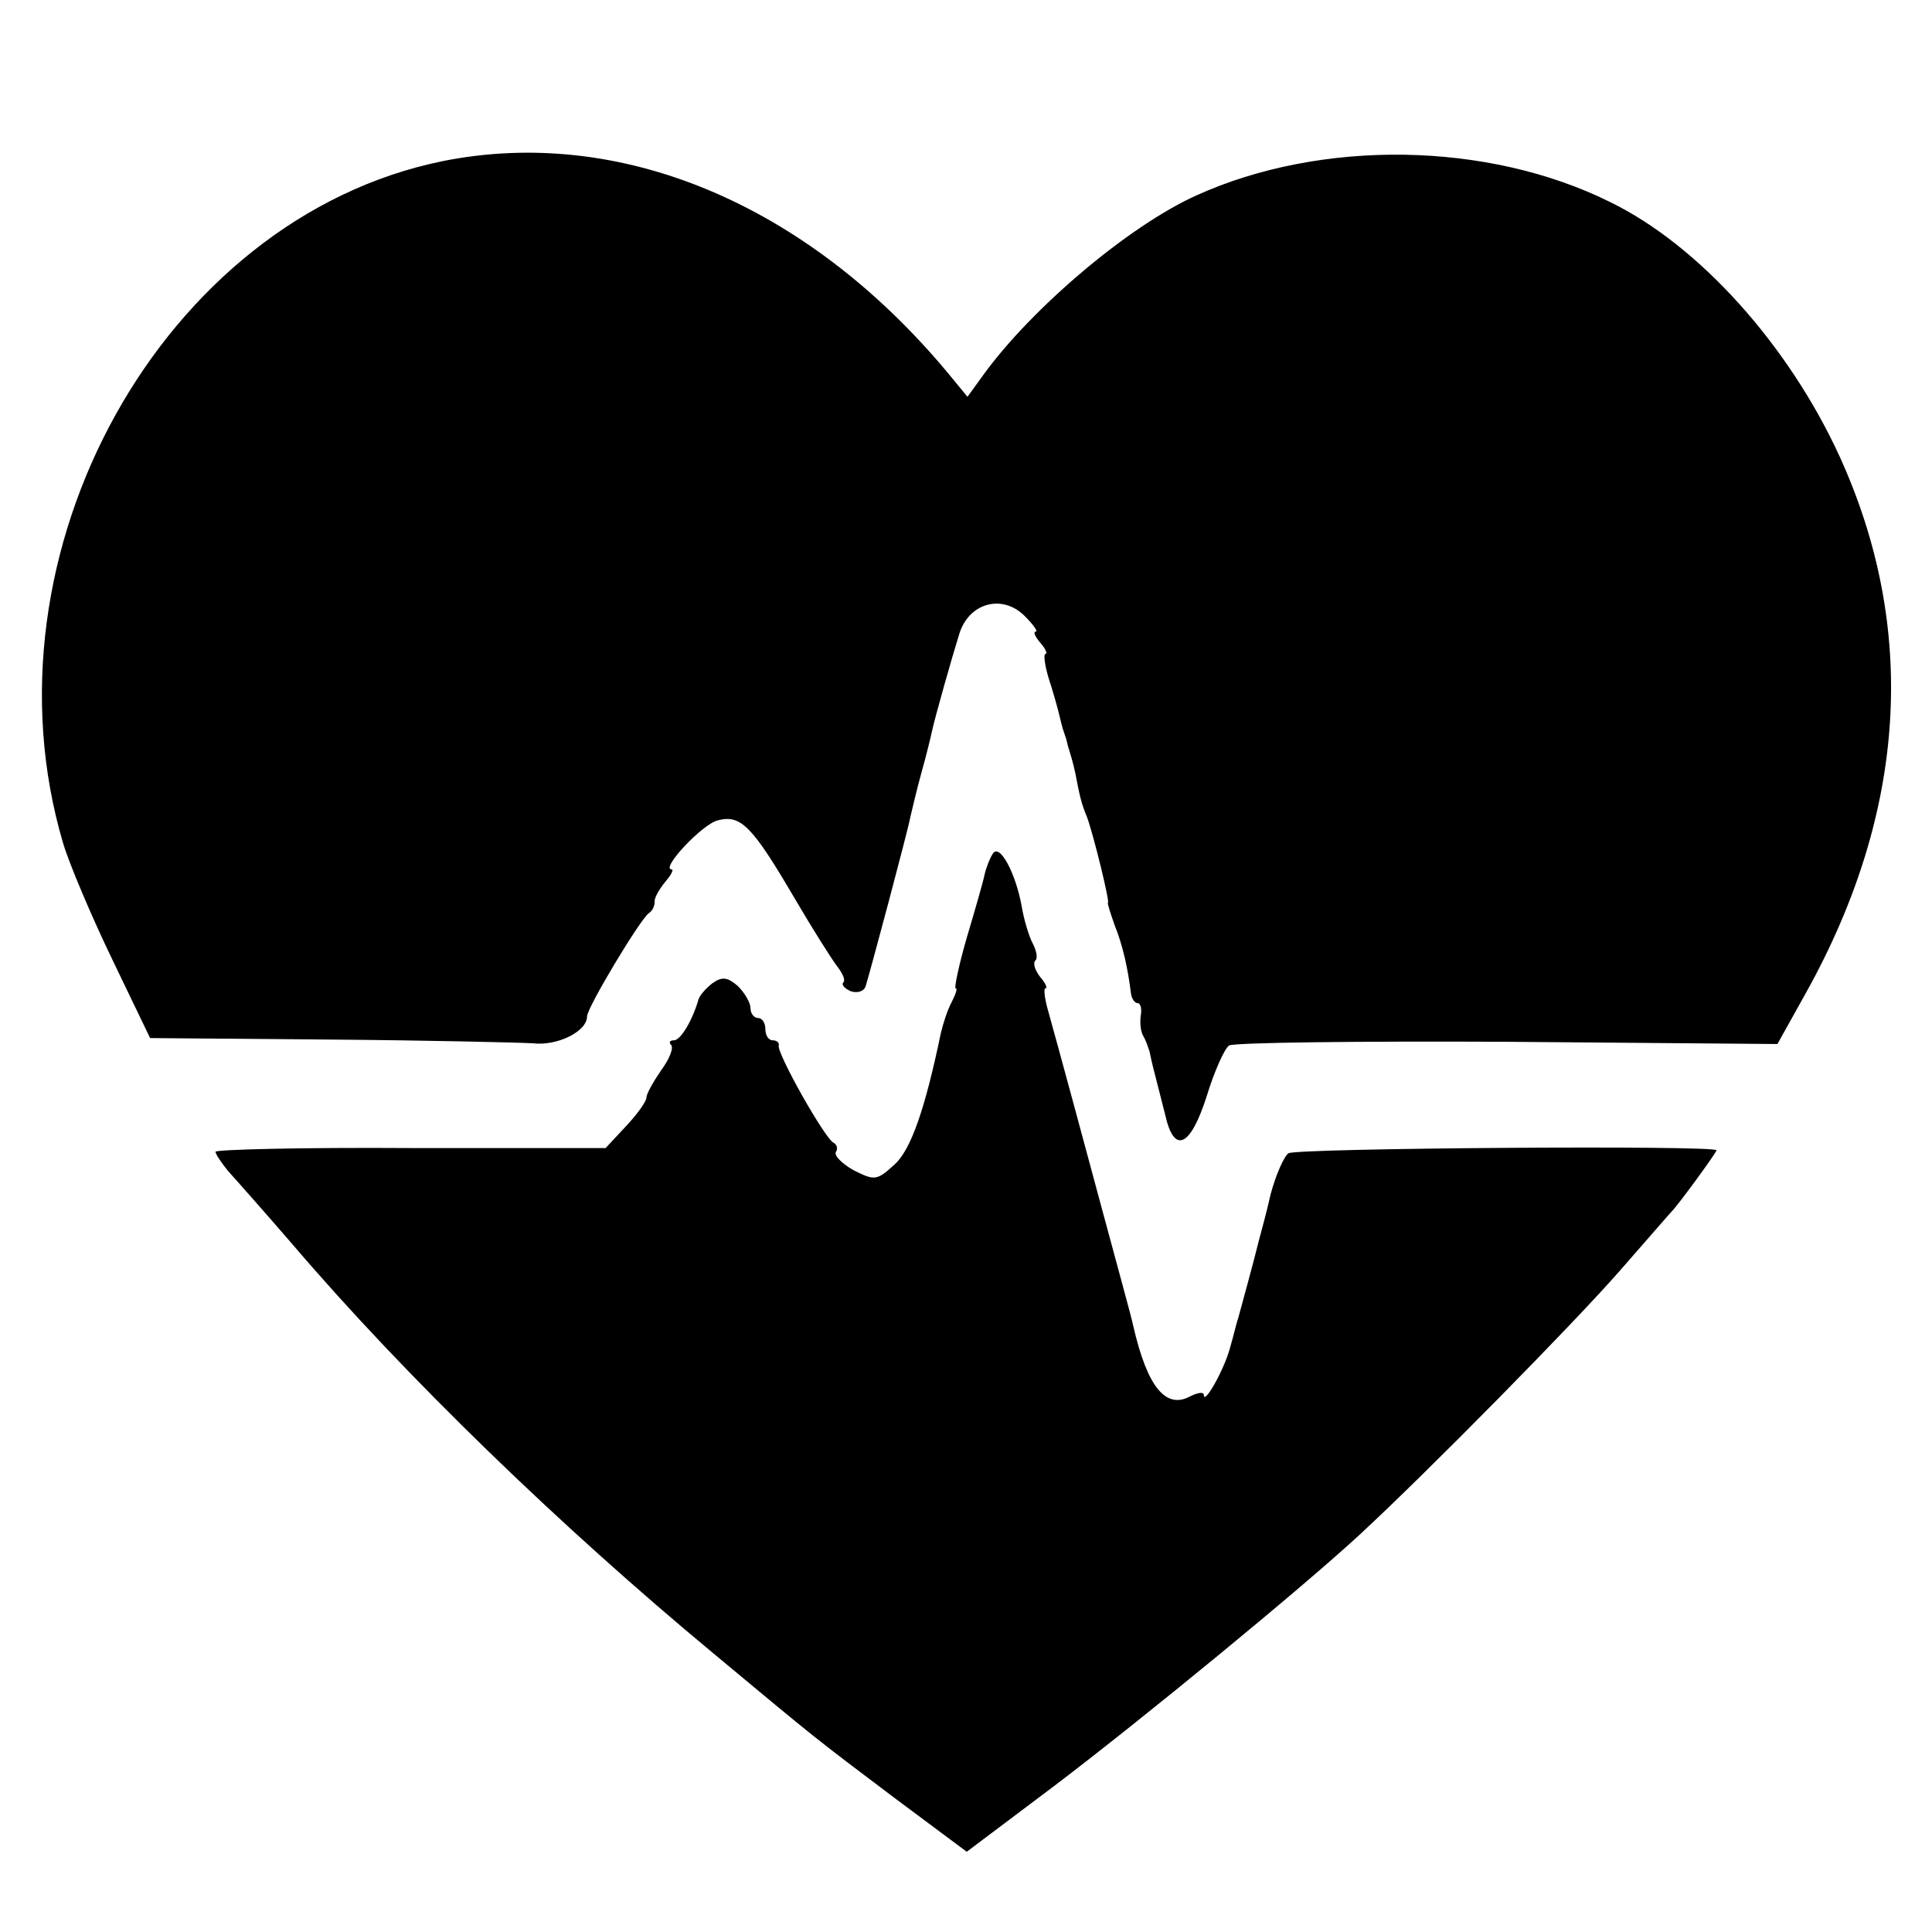 <?xml version="1.0" standalone="no"?>
<!DOCTYPE svg PUBLIC "-//W3C//DTD SVG 20010904//EN"
 "http://www.w3.org/TR/2001/REC-SVG-20010904/DTD/svg10.dtd">
<svg version="1.0" xmlns="http://www.w3.org/2000/svg"
 width="260pt" height="260pt" viewBox="0 0 260 260"
 preserveAspectRatio="xMidYMid meet">
<g transform="translate(0,260) scale(0.1,-0.1)"
fill="#000000" stroke="none">
<path d="M595 2383 c-376 -77 -626 -527 -510 -918 8 -27 38 -98 66 -156 l51
-106 242 -2 c132 -1 255 -4 273 -5 33 -4 73 16 73 36 0 12 71 130 83 139 5 3
8 10 8 15 -1 5 6 17 14 27 8 9 12 17 9 17 -16 0 41 61 62 66 31 8 46 -7 104
-106 24 -41 50 -82 57 -91 7 -9 11 -18 8 -21 -3 -3 1 -8 10 -12 9 -3 18 0 20
7 6 19 57 210 60 227 2 8 8 35 15 60 7 25 13 50 14 55 4 19 27 100 37 132 13
42 58 54 88 24 12 -12 18 -21 15 -21 -4 0 -1 -7 6 -15 7 -8 10 -15 7 -15 -3 0
-1 -15 4 -32 6 -18 12 -40 14 -48 2 -8 4 -17 5 -20 1 -3 3 -9 5 -15 1 -5 3
-12 4 -15 1 -3 5 -16 8 -30 6 -31 8 -41 16 -60 9 -25 31 -115 28 -115 -1 0 3
-13 9 -30 11 -27 18 -59 22 -92 1 -7 5 -13 9 -13 4 0 6 -8 4 -18 -1 -9 0 -21
4 -27 3 -5 6 -14 8 -20 1 -5 4 -19 7 -30 3 -11 9 -36 14 -55 12 -54 34 -44 56
25 10 33 24 64 30 68 6 4 175 6 374 5 l364 -3 39 70 c135 243 150 489 45 720
-69 151 -190 285 -309 343 -165 82 -389 85 -557 9 -91 -41 -222 -152 -287
-242 l-21 -29 -28 34 c-190 227 -441 331 -679 283z"/>
<path d="M1336 1451 c-4 -6 -9 -19 -11 -28 -2 -10 -13 -48 -24 -85 -11 -38
-17 -68 -15 -68 3 0 0 -8 -5 -18 -6 -11 -12 -30 -15 -43 -21 -101 -40 -156
-62 -176 -24 -22 -27 -22 -55 -8 -16 9 -27 20 -24 25 3 4 1 10 -3 12 -11 4
-77 121 -74 131 1 4 -3 7 -8 7 -6 0 -10 7 -10 15 0 8 -4 15 -10 15 -5 0 -10 6
-10 13 0 8 -8 21 -17 30 -14 12 -21 13 -34 4 -9 -7 -17 -16 -19 -22 -8 -28
-24 -55 -33 -55 -6 0 -7 -3 -4 -6 4 -4 -2 -19 -13 -34 -11 -16 -20 -32 -20
-37 0 -5 -12 -22 -27 -38 l-28 -30 -262 0 c-145 1 -263 -2 -263 -5 0 -3 8 -15
17 -26 10 -11 49 -55 87 -99 152 -178 361 -380 566 -550 143 -119 133 -111
243 -194 l98 -73 117 88 c120 91 333 266 411 338 91 84 288 284 351 356 36 41
67 77 70 80 9 9 60 79 60 82 0 7 -565 3 -576 -4 -6 -4 -17 -29 -24 -55 -6 -27
-14 -55 -16 -63 -6 -25 -25 -94 -28 -105 -2 -5 -6 -23 -11 -40 -8 -29 -35 -77
-35 -62 0 4 -8 3 -18 -2 -33 -18 -58 12 -77 95 -4 18 -13 49 -79 294 -14 52
-30 110 -35 128 -5 17 -7 32 -4 32 3 0 0 7 -7 15 -7 9 -10 18 -7 22 4 3 2 13
-3 23 -5 9 -12 32 -15 50 -8 45 -30 86 -39 71z"/>
</g>
</svg>
